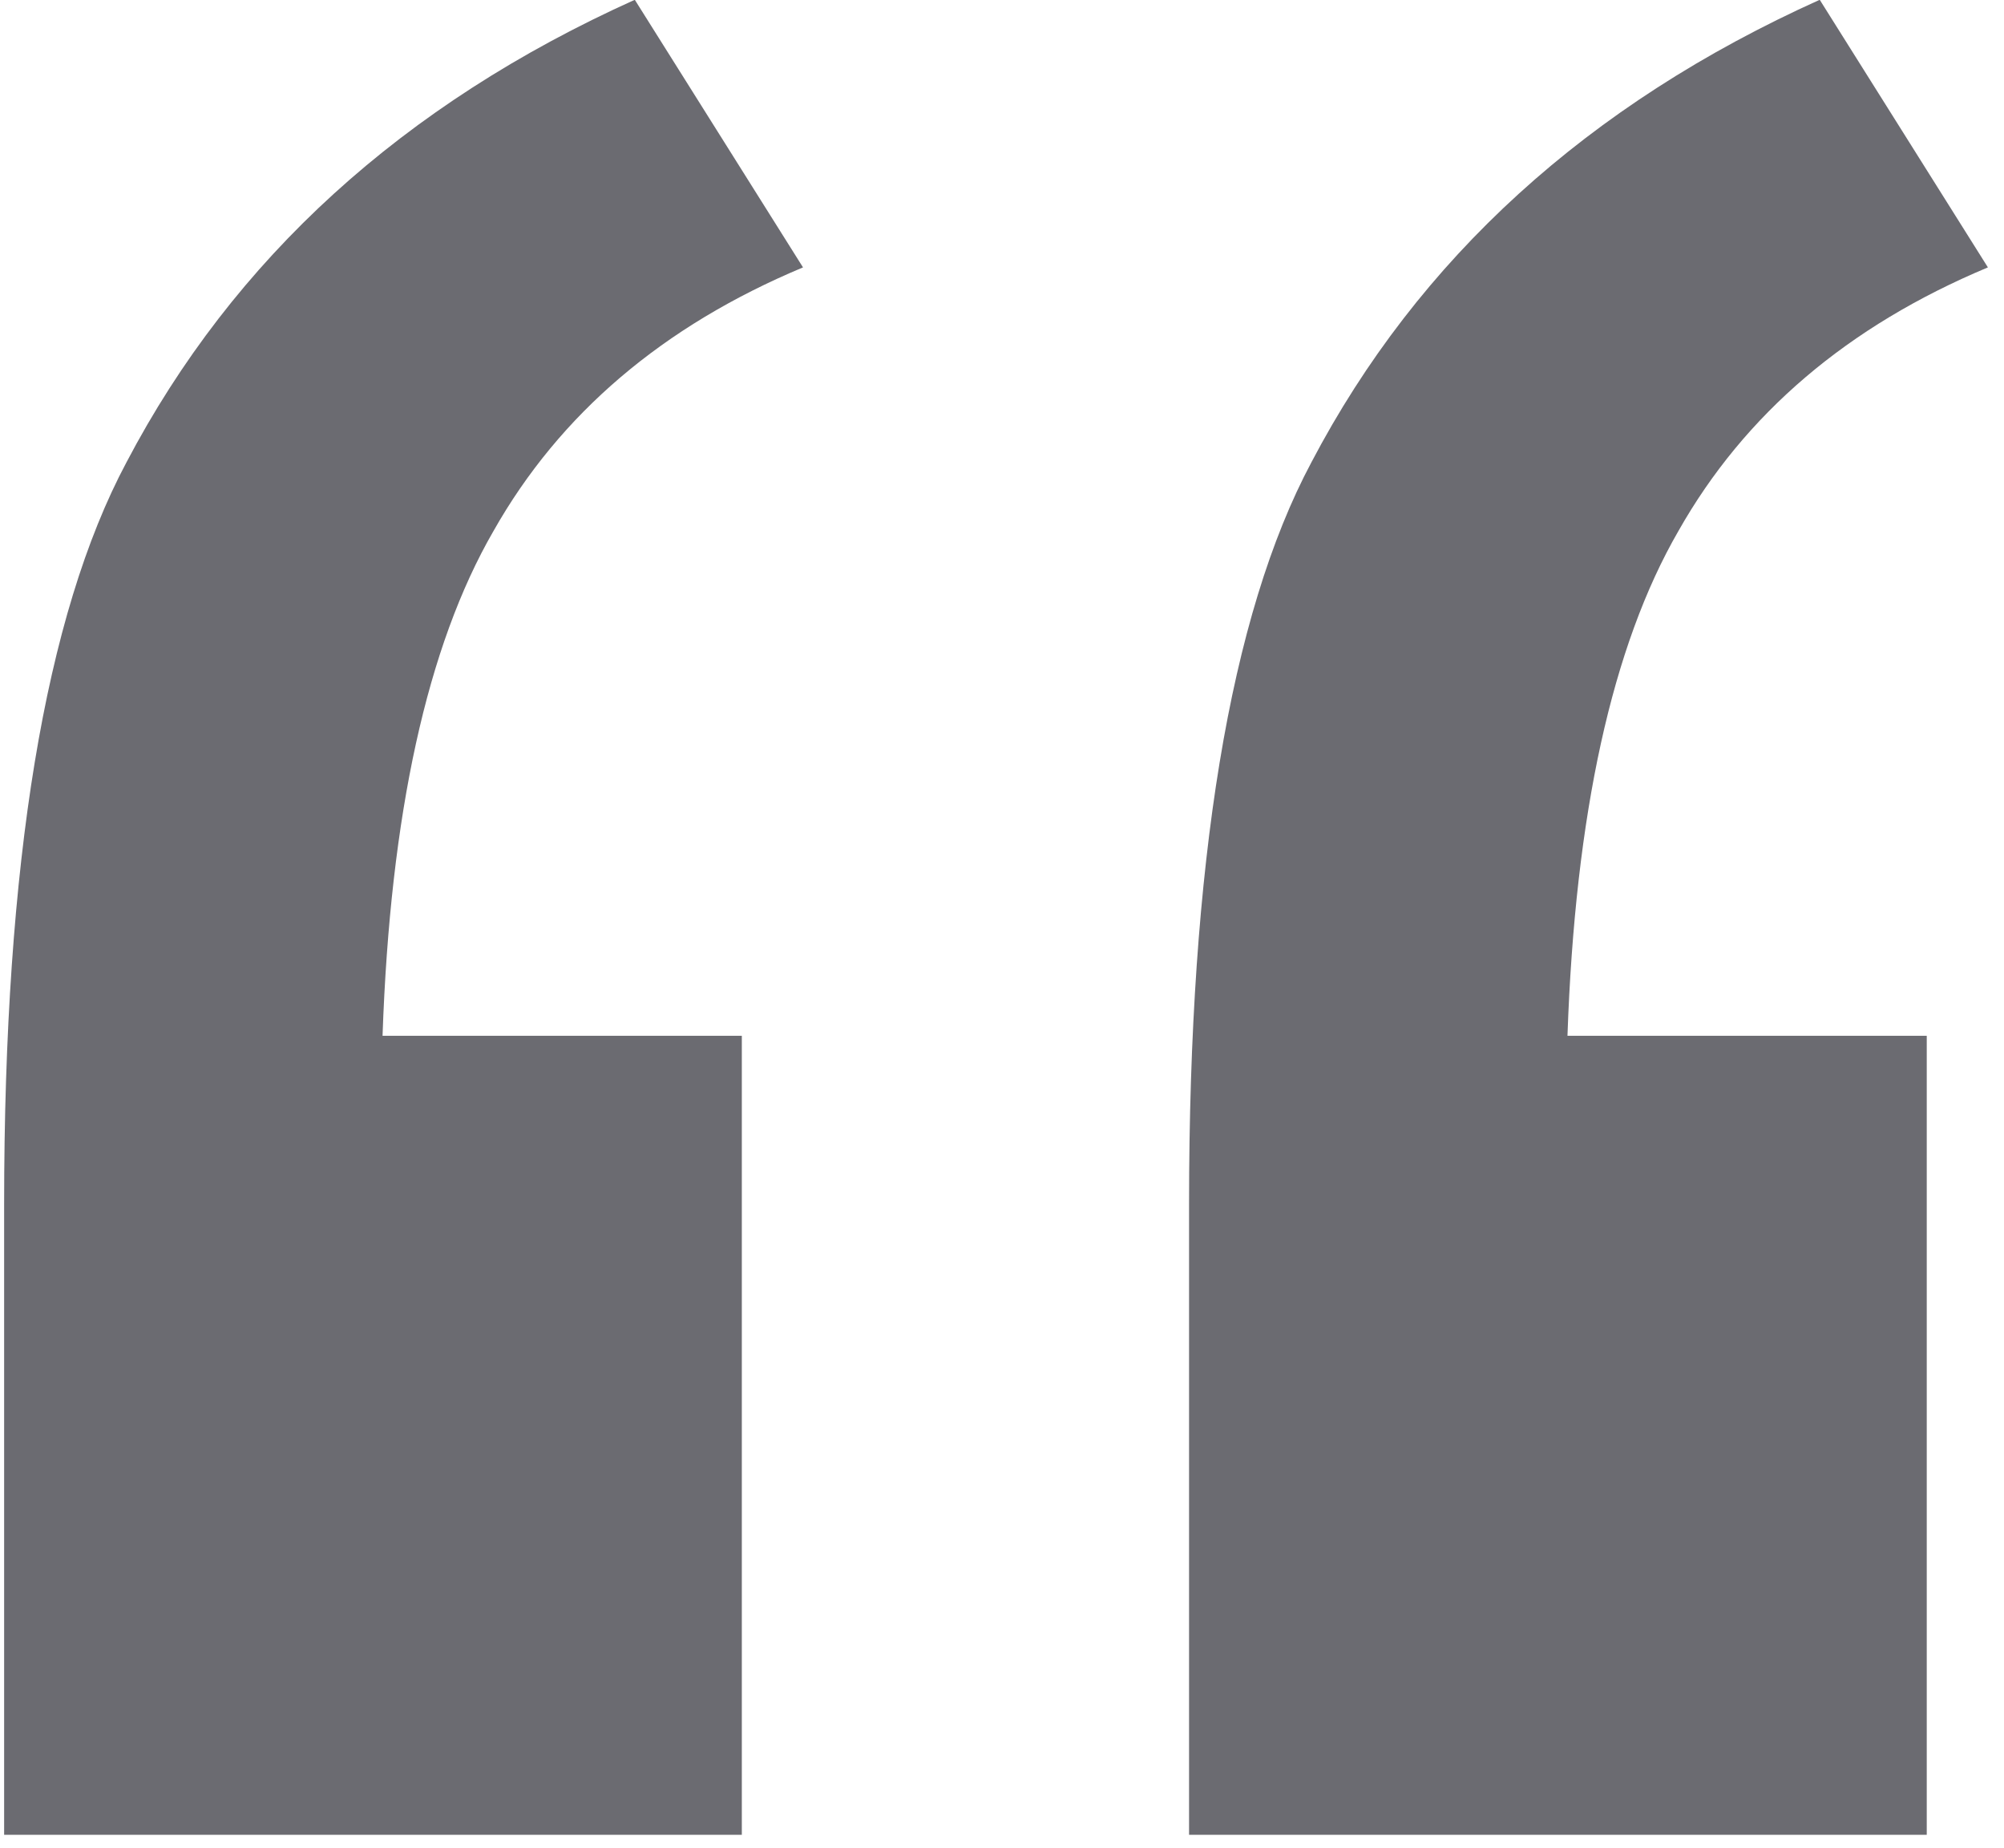 <svg xmlns="http://www.w3.org/2000/svg" width="64" height="59" viewBox="0 0 64 59" fill="none"><path d="M23.691 33.074V58.587H0.132V38.445C0.132 27.54 1.434 19.646 4.038 14.764C7.456 8.253 12.868 3.33 20.273 -0.007L25.645 8.538C21.169 10.41 17.873 13.217 15.757 16.961C13.641 20.623 12.461 25.994 12.217 33.074H23.691ZM61.533 33.074V58.587H37.974V38.445C37.974 27.54 39.276 19.646 41.88 14.764C45.298 8.253 50.71 3.33 58.115 -0.007L63.486 8.538C59.01 10.41 55.715 13.217 53.599 16.961C51.483 20.623 50.303 25.994 50.059 33.074H61.533Z" fill="#6B6B71"></path></svg>